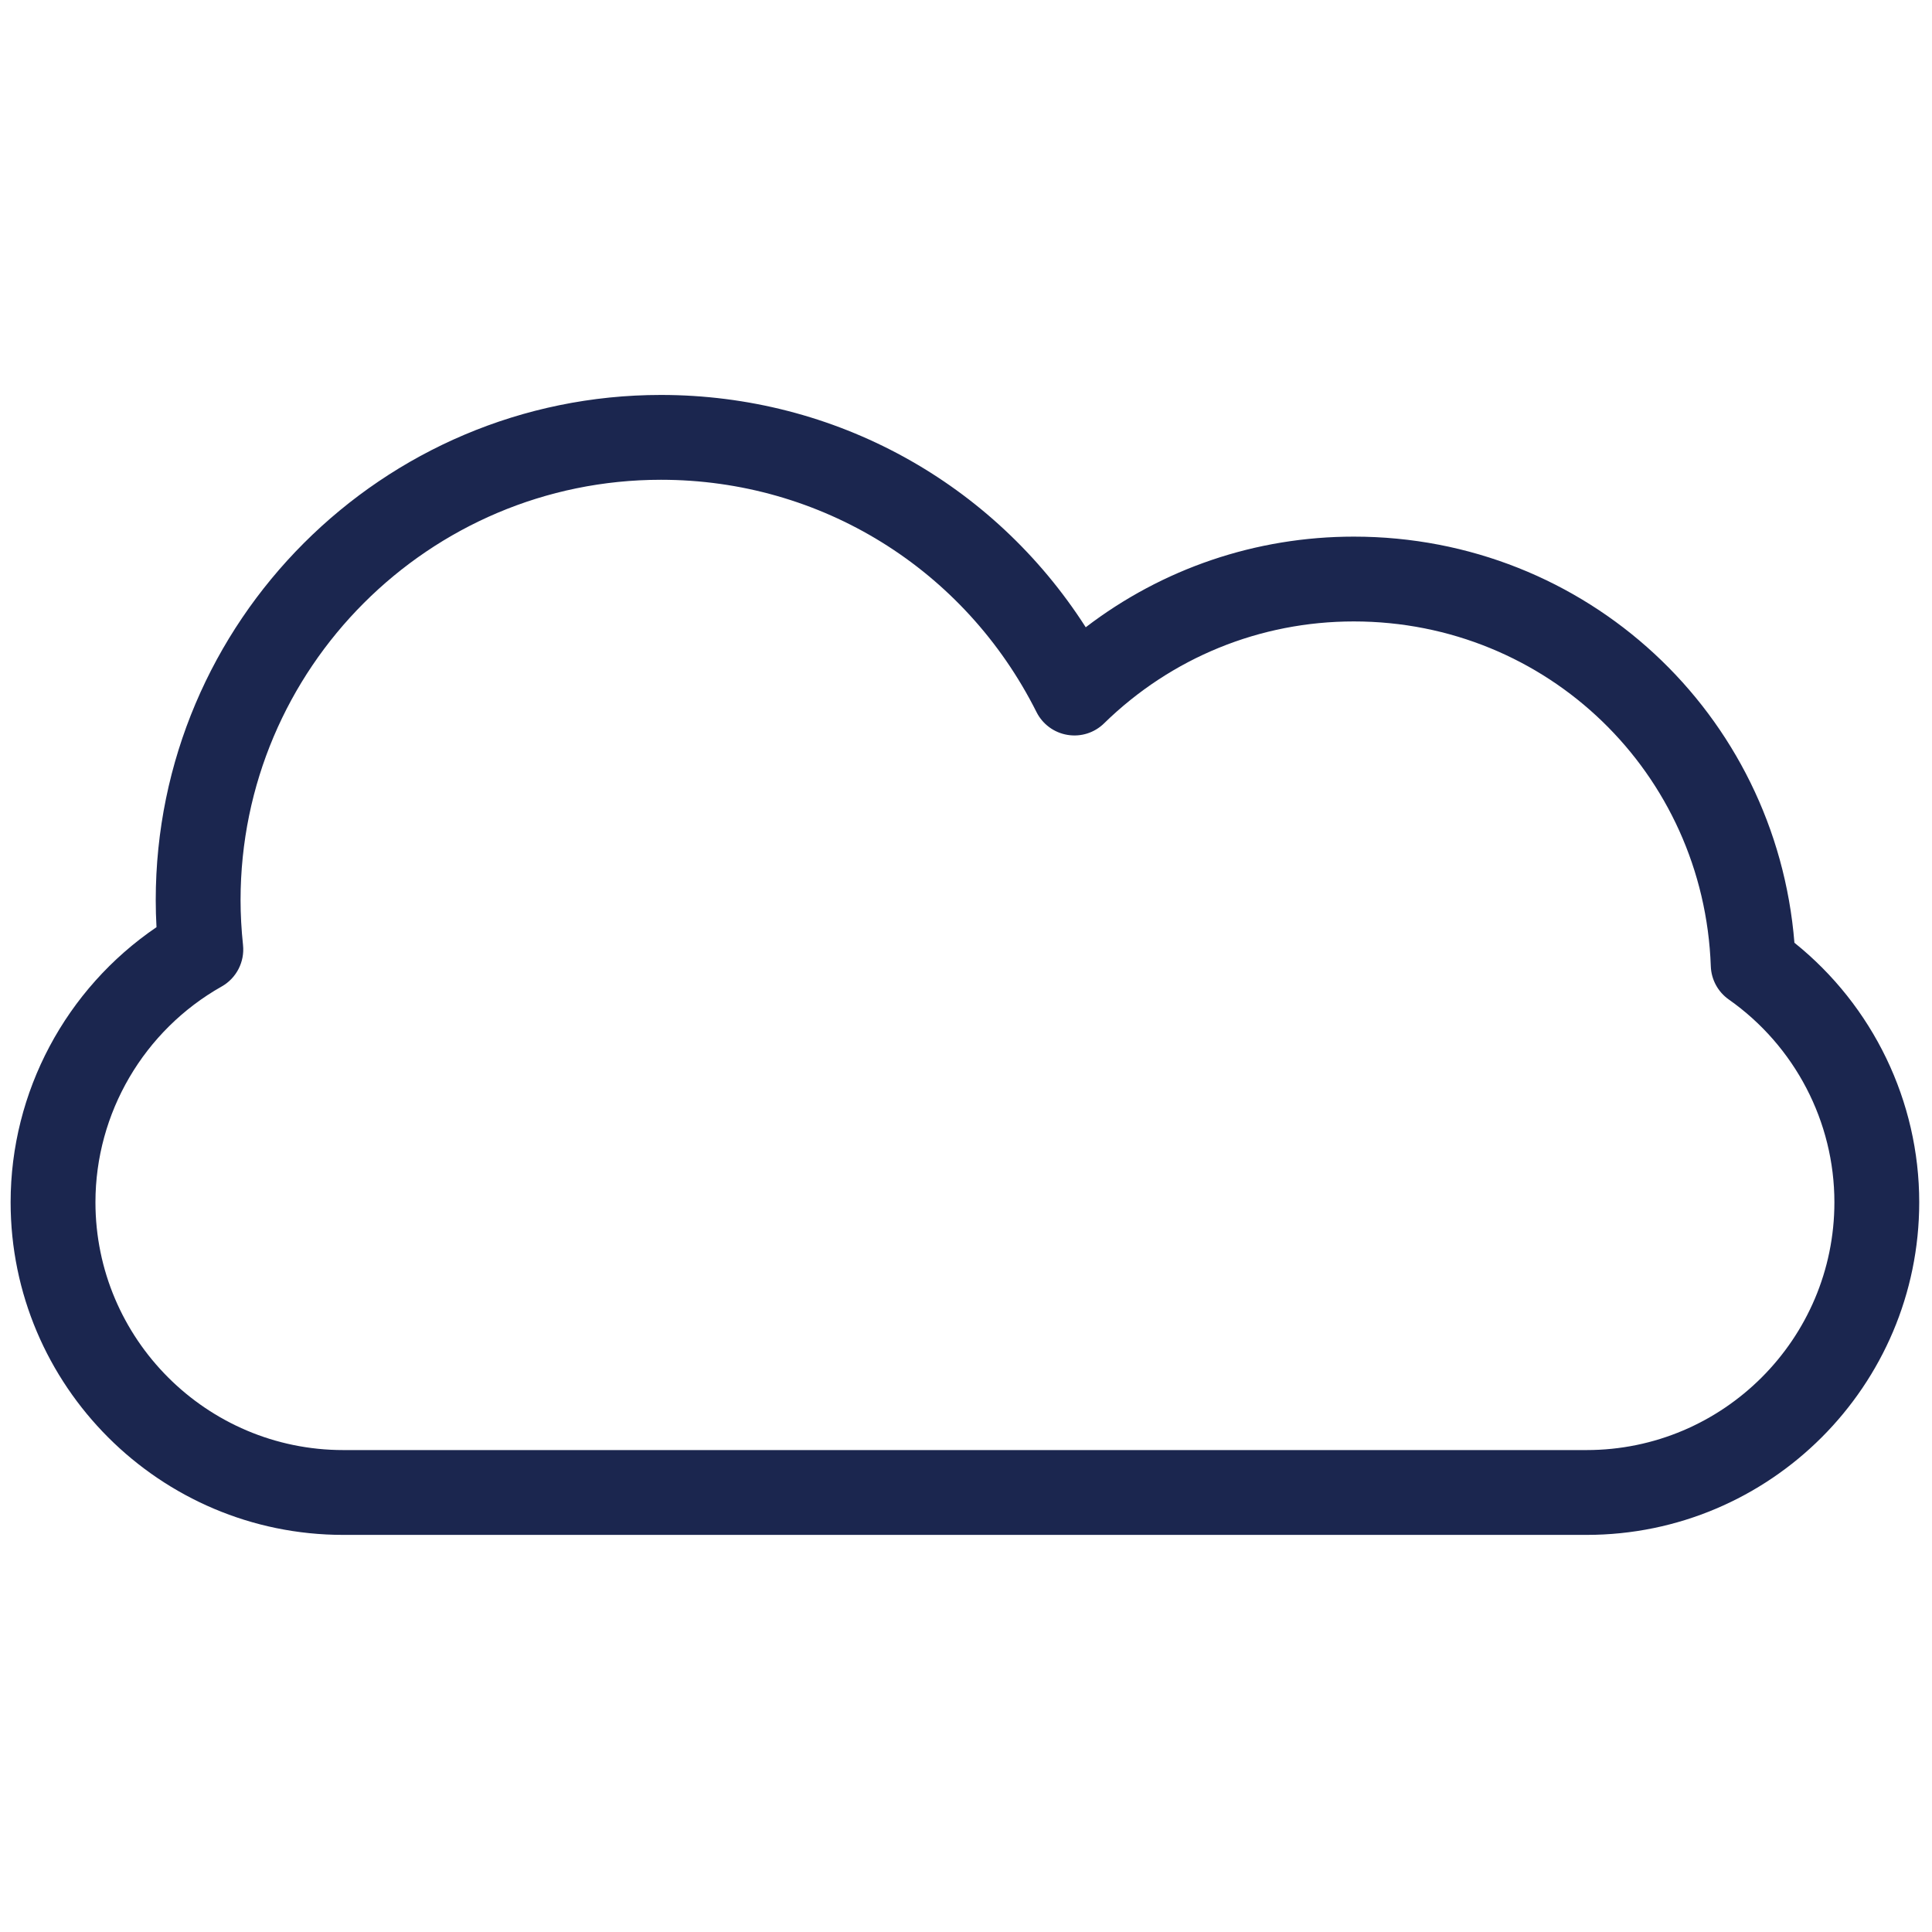 <svg xmlns="http://www.w3.org/2000/svg" xmlns:xlink="http://www.w3.org/1999/xlink" version="1.1" width="256" height="256" viewBox="0 0 256 256" xml:space="preserve">
<g style="stroke: none; stroke-width: 0; stroke-dasharray: none; stroke-linecap: butt; stroke-linejoin: miter; stroke-miterlimit: 10; fill: none; fill-rule: nonzero; opacity: 1;" transform="translate(1.407 1.407) scale(2.81 2.81)">
	<path d="M 74.314 71.877 H 15.686 C 7.037 71.877 0 64.841 0 56.191 c 0 -5.207 2.606 -10.065 6.879 -12.971 c -0.024 -0.432 -0.036 -0.858 -0.036 -1.274 c 0 -13.136 10.688 -23.823 23.824 -23.823 c 8.203 0 15.668 4.14 20.03 10.955 c 3.621 -2.771 8.025 -4.274 12.643 -4.274 c 10.955 0 19.901 8.336 20.775 19.151 C 87.817 46.924 90 51.428 90 56.191 C 90 64.841 82.964 71.877 74.314 71.877 z M 30.667 22.123 c -10.931 0 -19.824 8.893 -19.824 19.823 c 0 0.676 0.039 1.388 0.116 2.117 c 0.084 0.793 -0.311 1.561 -1.005 1.953 C 6.281 48.089 4 51.988 4 56.191 c 0 6.443 5.242 11.686 11.686 11.686 h 58.628 C 80.758 67.877 86 62.635 86 56.191 c 0 -3.793 -1.861 -7.367 -4.979 -9.56 c -0.513 -0.36 -0.826 -0.939 -0.849 -1.565 c -0.323 -9.12 -7.718 -16.263 -16.834 -16.263 c -4.423 0 -8.605 1.707 -11.778 4.807 c -0.455 0.446 -1.095 0.649 -1.728 0.542 c -0.63 -0.105 -1.171 -0.505 -1.457 -1.075 C 44.984 26.32 38.198 22.123 30.667 22.123 z" style="stroke: none; stroke-width: 1; stroke-dasharray: none; stroke-linecap: butt; stroke-linejoin: miter; stroke-miterlimit: 10; fill: rgb(27,38,79); fill-rule: nonzero; opacity: 1;" transform=" matrix(1 0 0 1 0 0) " stroke-linecap="round"/>
</g>
</svg>